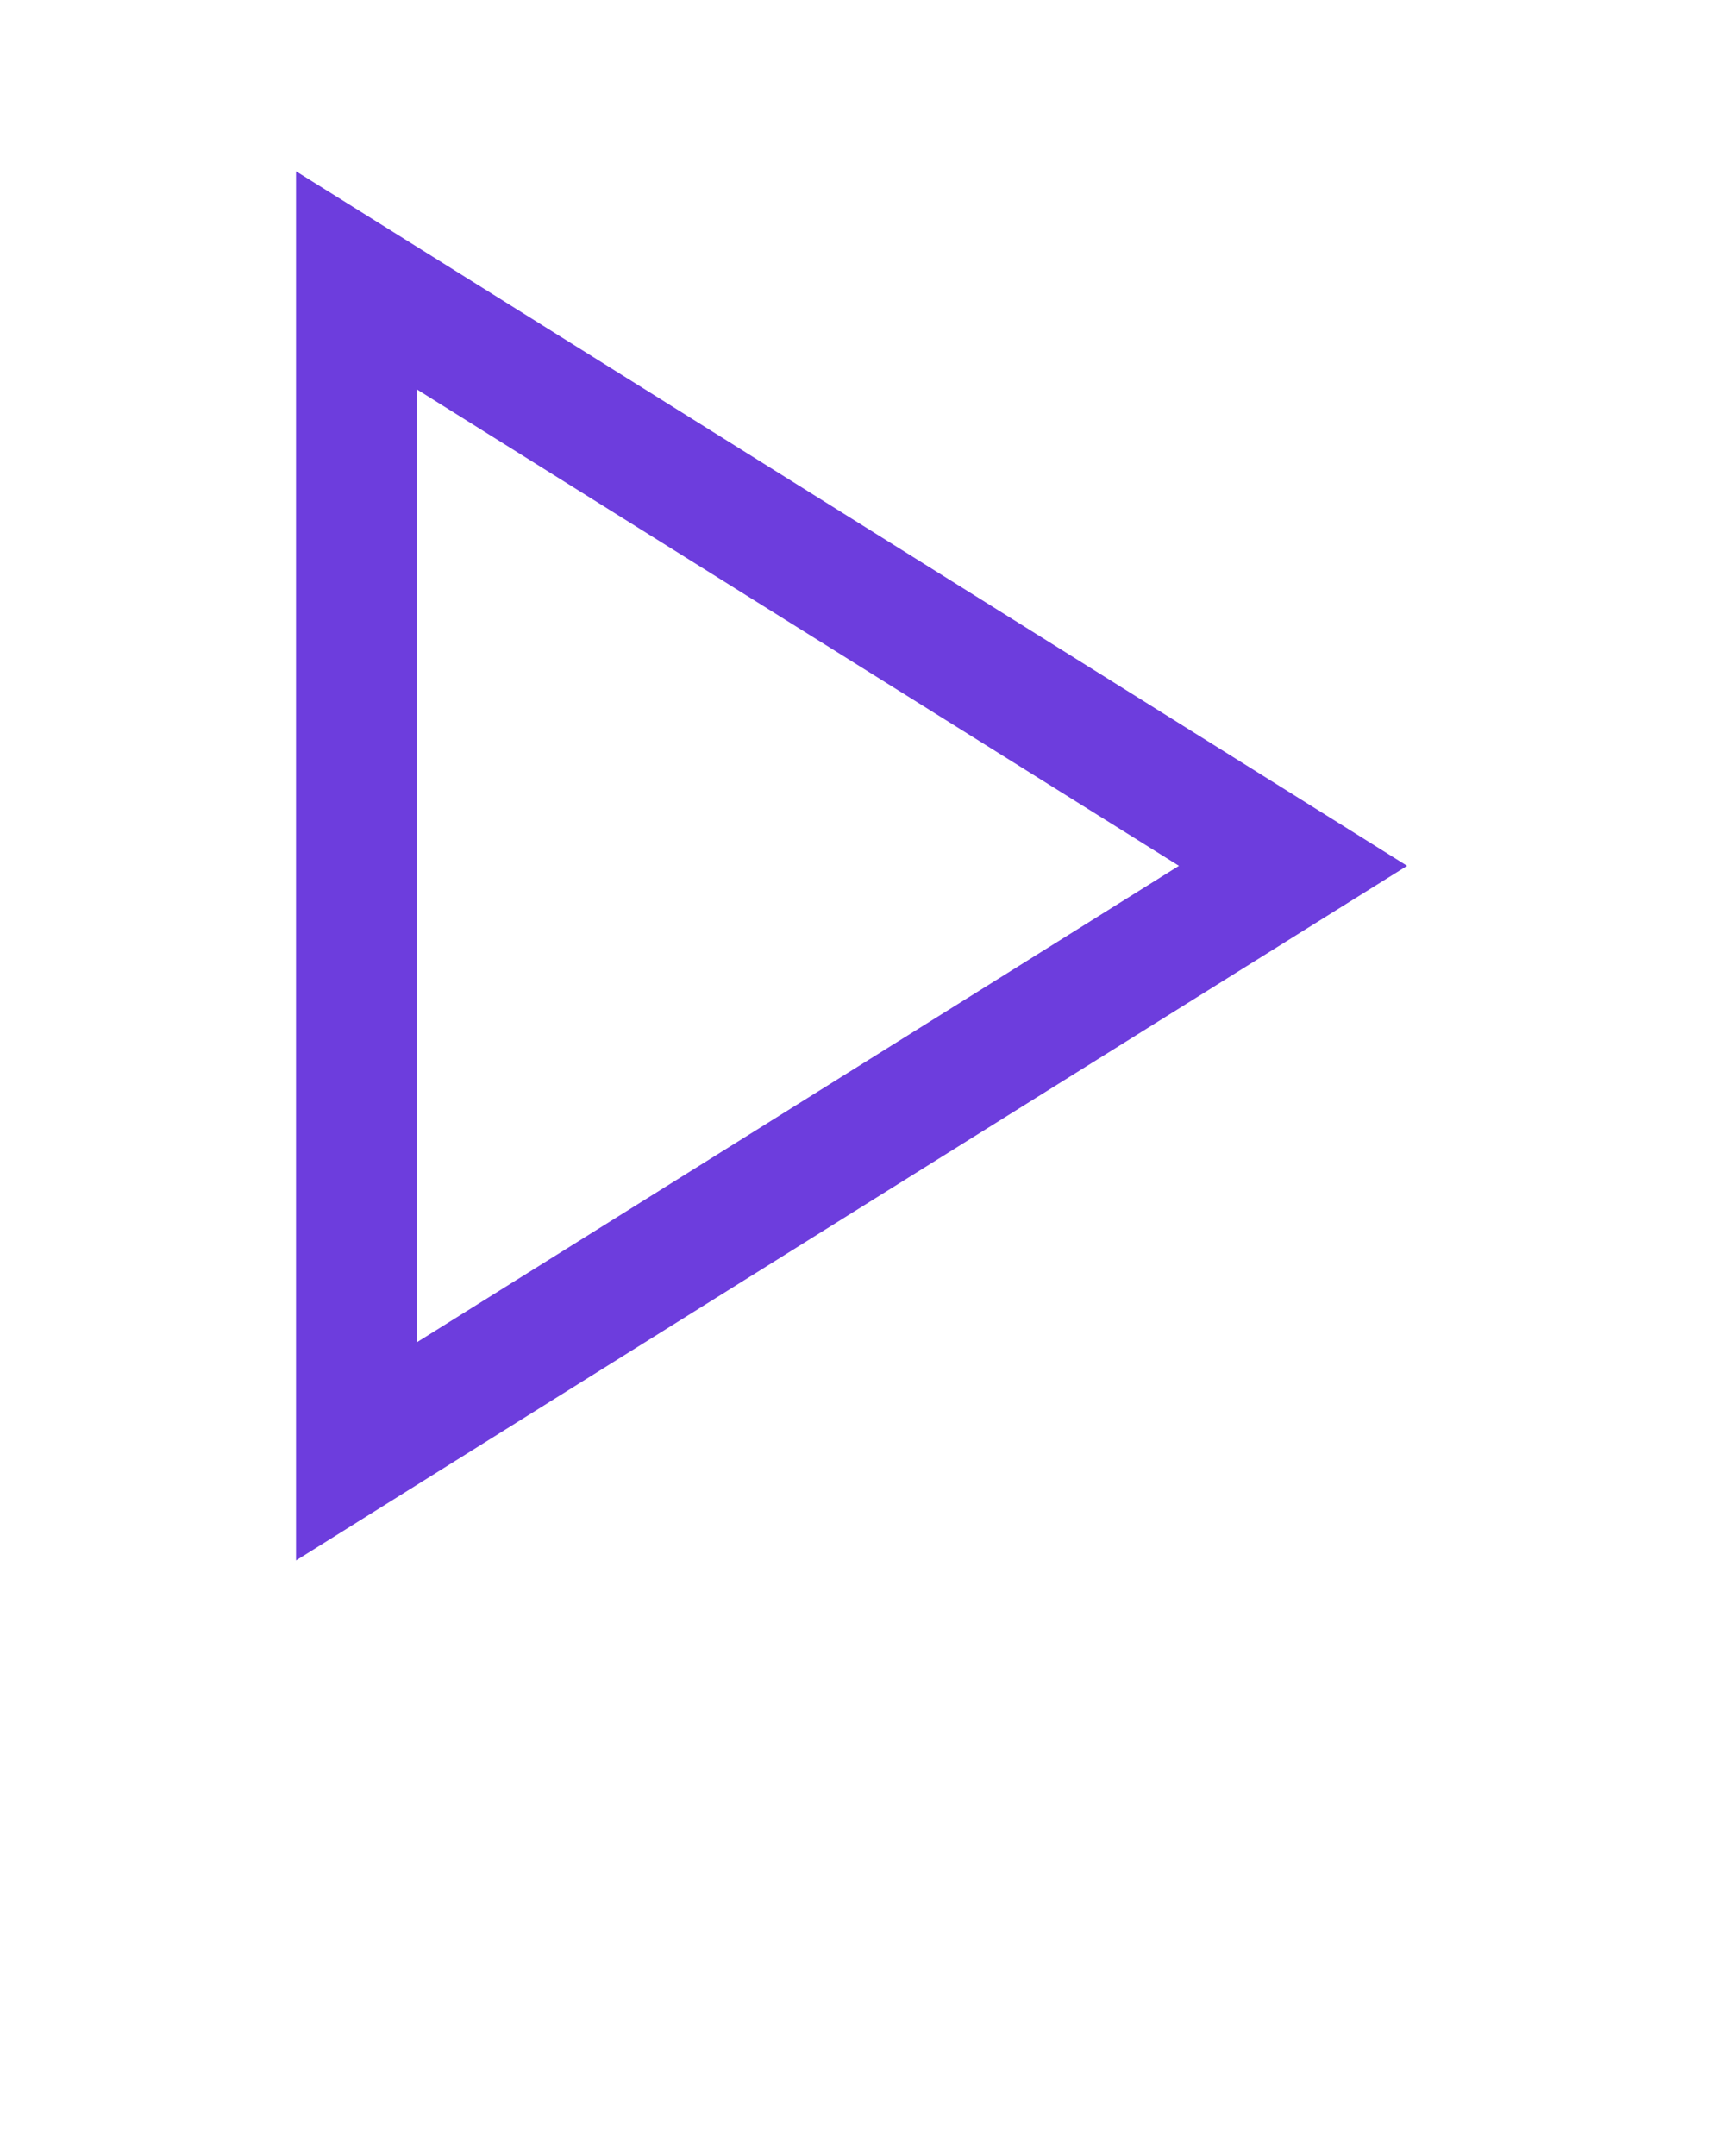 <svg width="33" height="41" viewBox="0 0 33 41" fill="none" xmlns="http://www.w3.org/2000/svg">
<g clip-path="url(#clip0_1277_505)">
<path fill-rule="evenodd" clip-rule="evenodd" d="M5.63 3.257L7.39 4.356L25.204 15.49L26.764 16.465L25.204 17.44L7.39 28.574L5.63 29.674V27.599V5.331V3.257ZM7.93 7.406V25.524L22.424 16.465L7.93 7.406Z" fill="#6D3DDD"/>
</g>
<defs>
<clipPath id="clip0_1277_505">
<rect width="32" height="32" fill="white" transform="translate(0.395 0.465)"/>
</clipPath>
</defs>
</svg>

